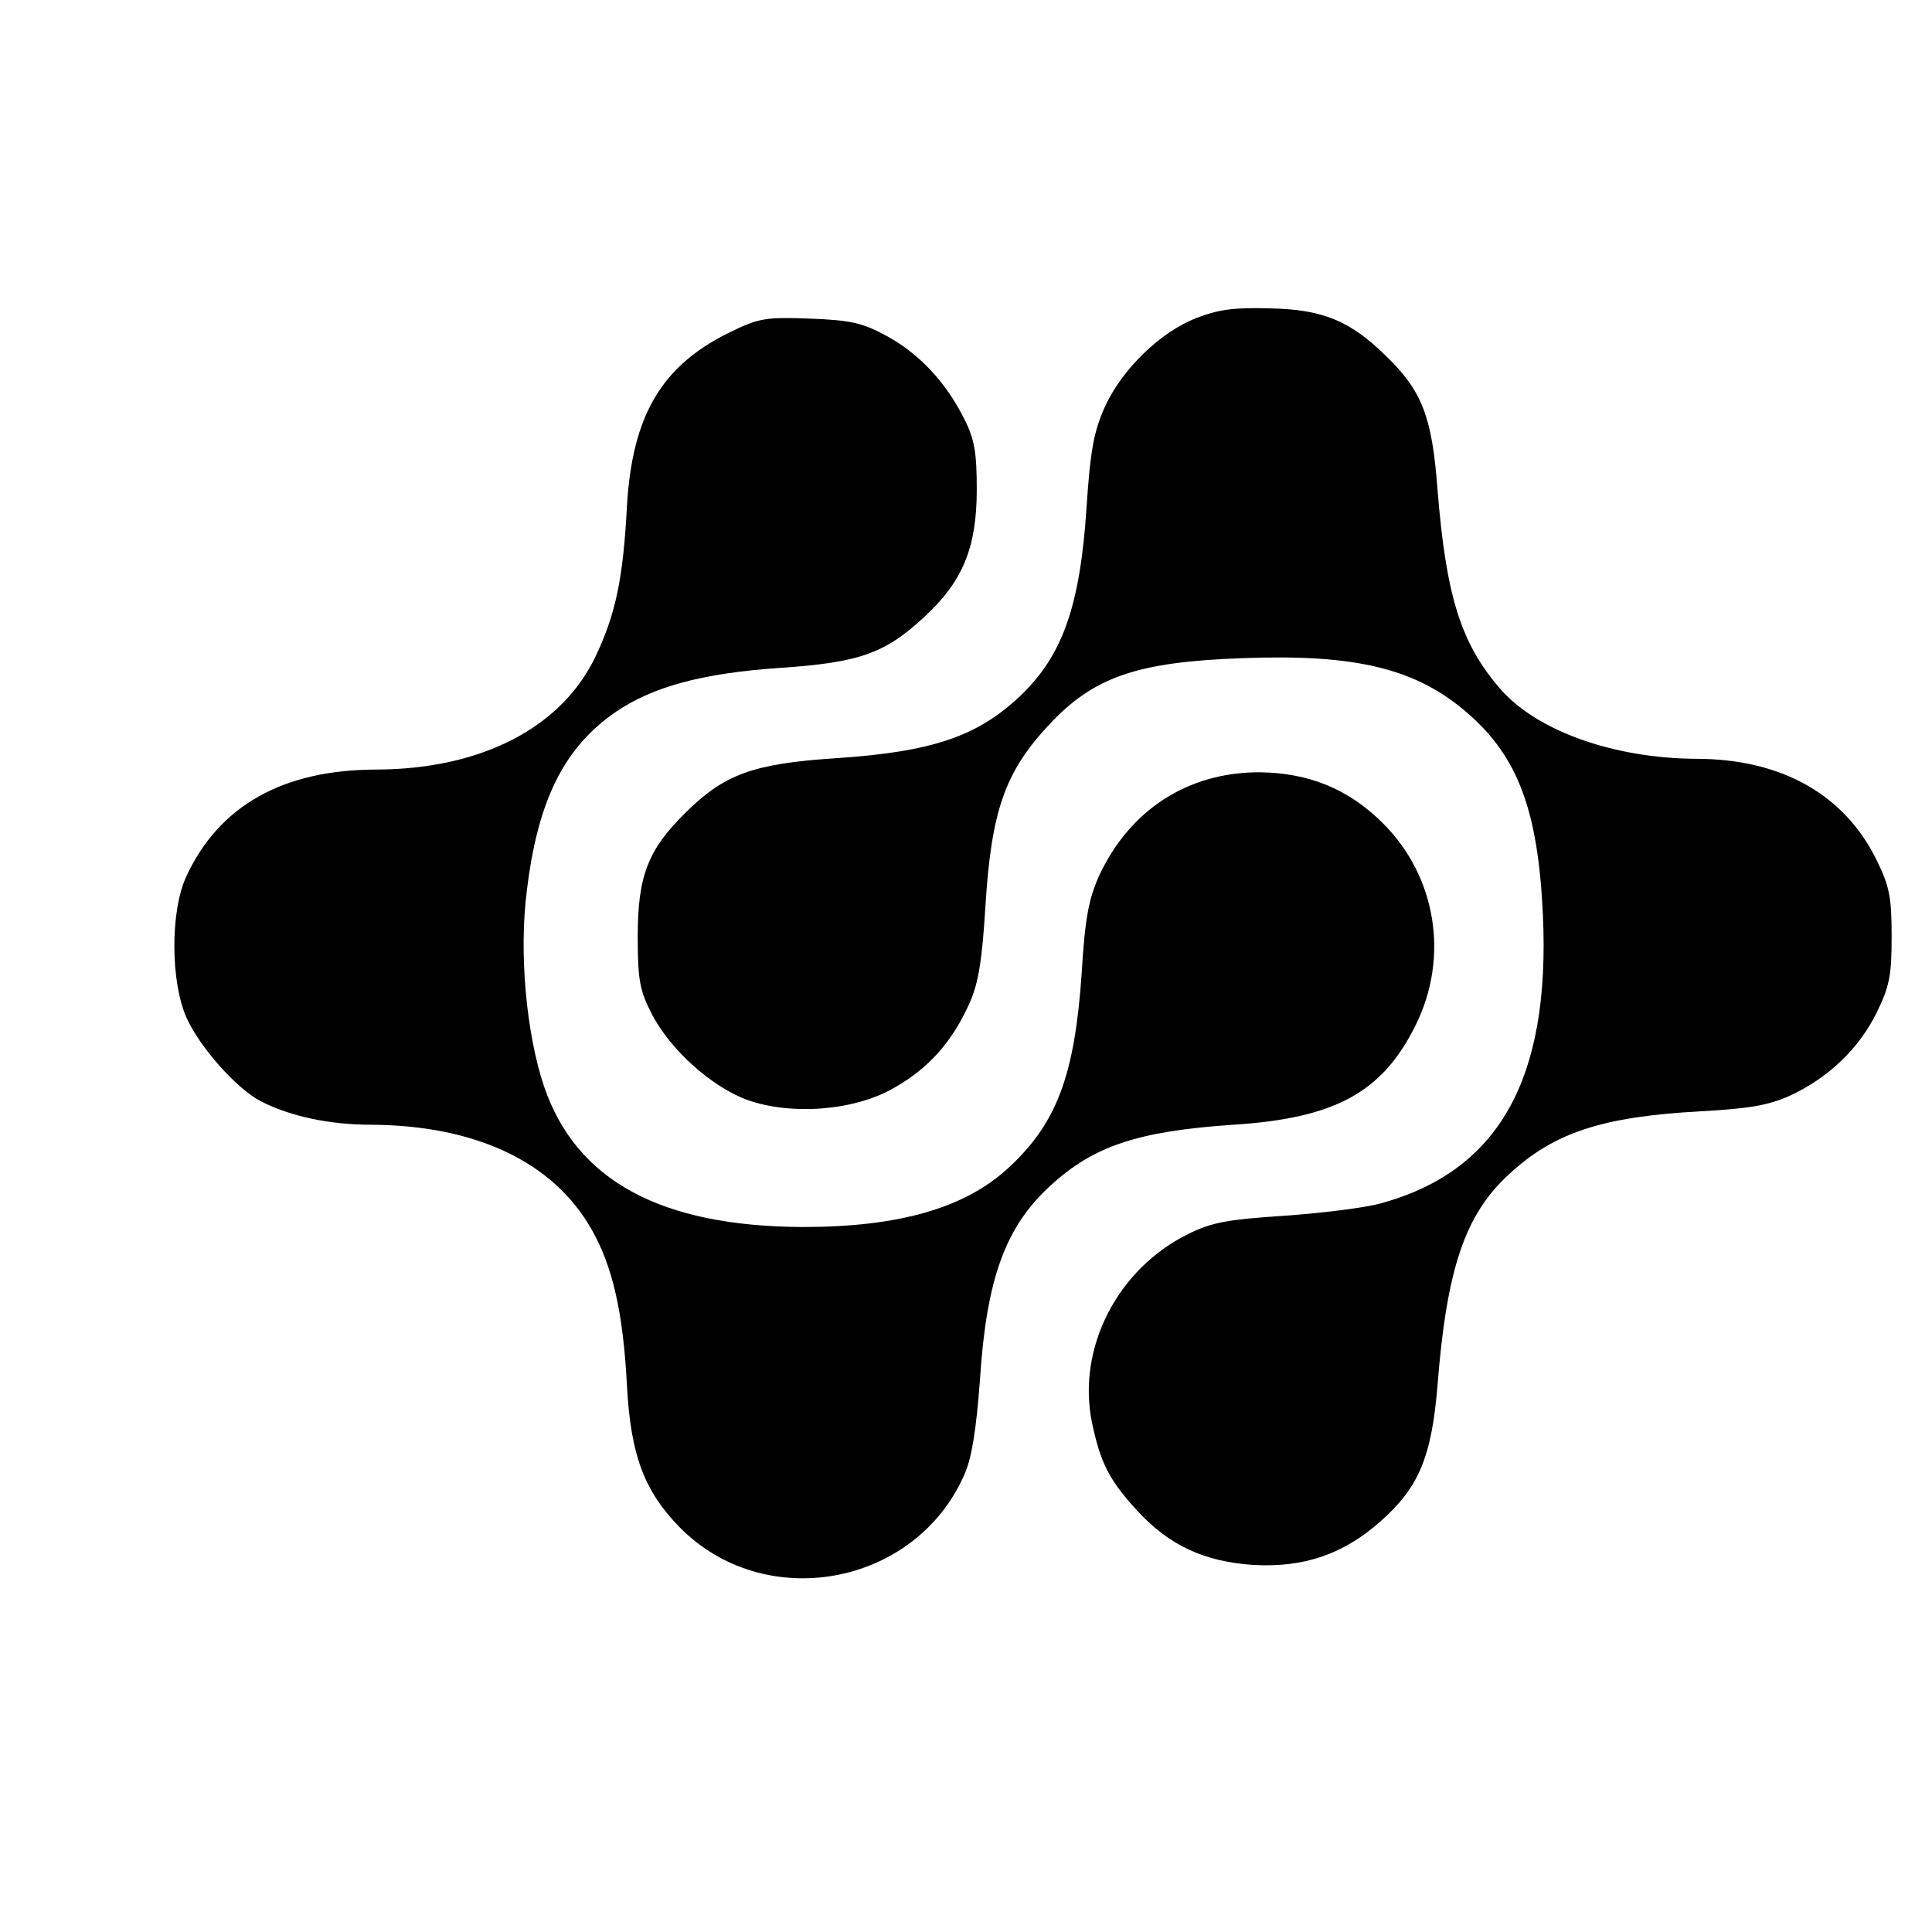 <?xml version="1.0" standalone="no"?>
<!DOCTYPE svg PUBLIC "-//W3C//DTD SVG 20010904//EN"
 "http://www.w3.org/TR/2001/REC-SVG-20010904/DTD/svg10.dtd">
<svg version="1.0" xmlns="http://www.w3.org/2000/svg"
 width="359pt" height="359pt" viewBox="0 0 359 359"
 preserveAspectRatio="xMidYMid meet">
<g transform="translate(0,359) scale(0.1,-0.1)"
fill="#000000" stroke="none">
<path d="M2223 2999 c-67 -26 -138 -95 -170 -165 -20 -45 -27 -79 -34 -187
-12 -182 -44 -274 -122 -349 -81 -77 -165 -105 -345 -117 -153 -10 -207 -30
-279 -102 -69 -68 -88 -117 -88 -229 0 -83 4 -101 27 -146 35 -66 111 -134
177 -158 82 -29 200 -20 273 23 64 36 108 86 140 158 16 36 23 79 29 178 11
178 36 250 118 338 83 89 163 117 359 124 212 8 324 -19 420 -103 93 -81 130
-181 139 -374 14 -305 -82 -476 -301 -536 -28 -8 -108 -18 -178 -23 -106 -7
-136 -12 -180 -34 -132 -65 -207 -212 -179 -350 16 -76 32 -107 84 -164 60
-65 125 -95 217 -101 93 -5 166 20 234 80 72 63 96 120 107 252 17 218 51 319
133 394 84 78 174 107 356 117 90 5 126 11 166 29 71 33 128 87 161 154 24 49
28 69 28 142 0 73 -4 93 -28 142 -60 122 -177 188 -336 188 -153 1 -297 52
-365 132 -72 84 -99 171 -115 370 -10 134 -29 182 -95 246 -67 66 -118 87
-216 89 -66 2 -96 -2 -137 -18z"/>
<path d="M1355 2972 c-126 -62 -180 -154 -190 -322 -7 -135 -21 -200 -57 -277
-63 -135 -213 -212 -408 -213 -174 0 -293 -67 -354 -199 -30 -65 -29 -197 1
-263 25 -55 93 -131 137 -154 54 -28 128 -44 206 -44 194 -1 338 -69 409 -194
39 -68 59 -154 66 -291 7 -129 32 -195 97 -262 158 -162 439 -111 530 97 14
32 22 83 29 177 12 186 47 283 130 359 81 75 164 102 340 114 190 12 278 60
340 186 62 126 38 275 -61 374 -64 64 -138 94 -230 95 -133 0 -241 -70 -298
-193 -19 -43 -26 -79 -32 -180 -13 -190 -46 -279 -136 -362 -81 -75 -204 -110
-382 -110 -264 1 -421 86 -481 261 -33 98 -47 249 -32 364 20 167 69 266 165
332 69 47 160 72 306 82 148 10 195 27 269 96 70 65 96 128 96 235 0 68 -4 94
-23 131 -33 67 -83 121 -143 154 -46 25 -67 30 -144 33 -83 3 -95 1 -150 -26z"/>
</g>
</svg>
